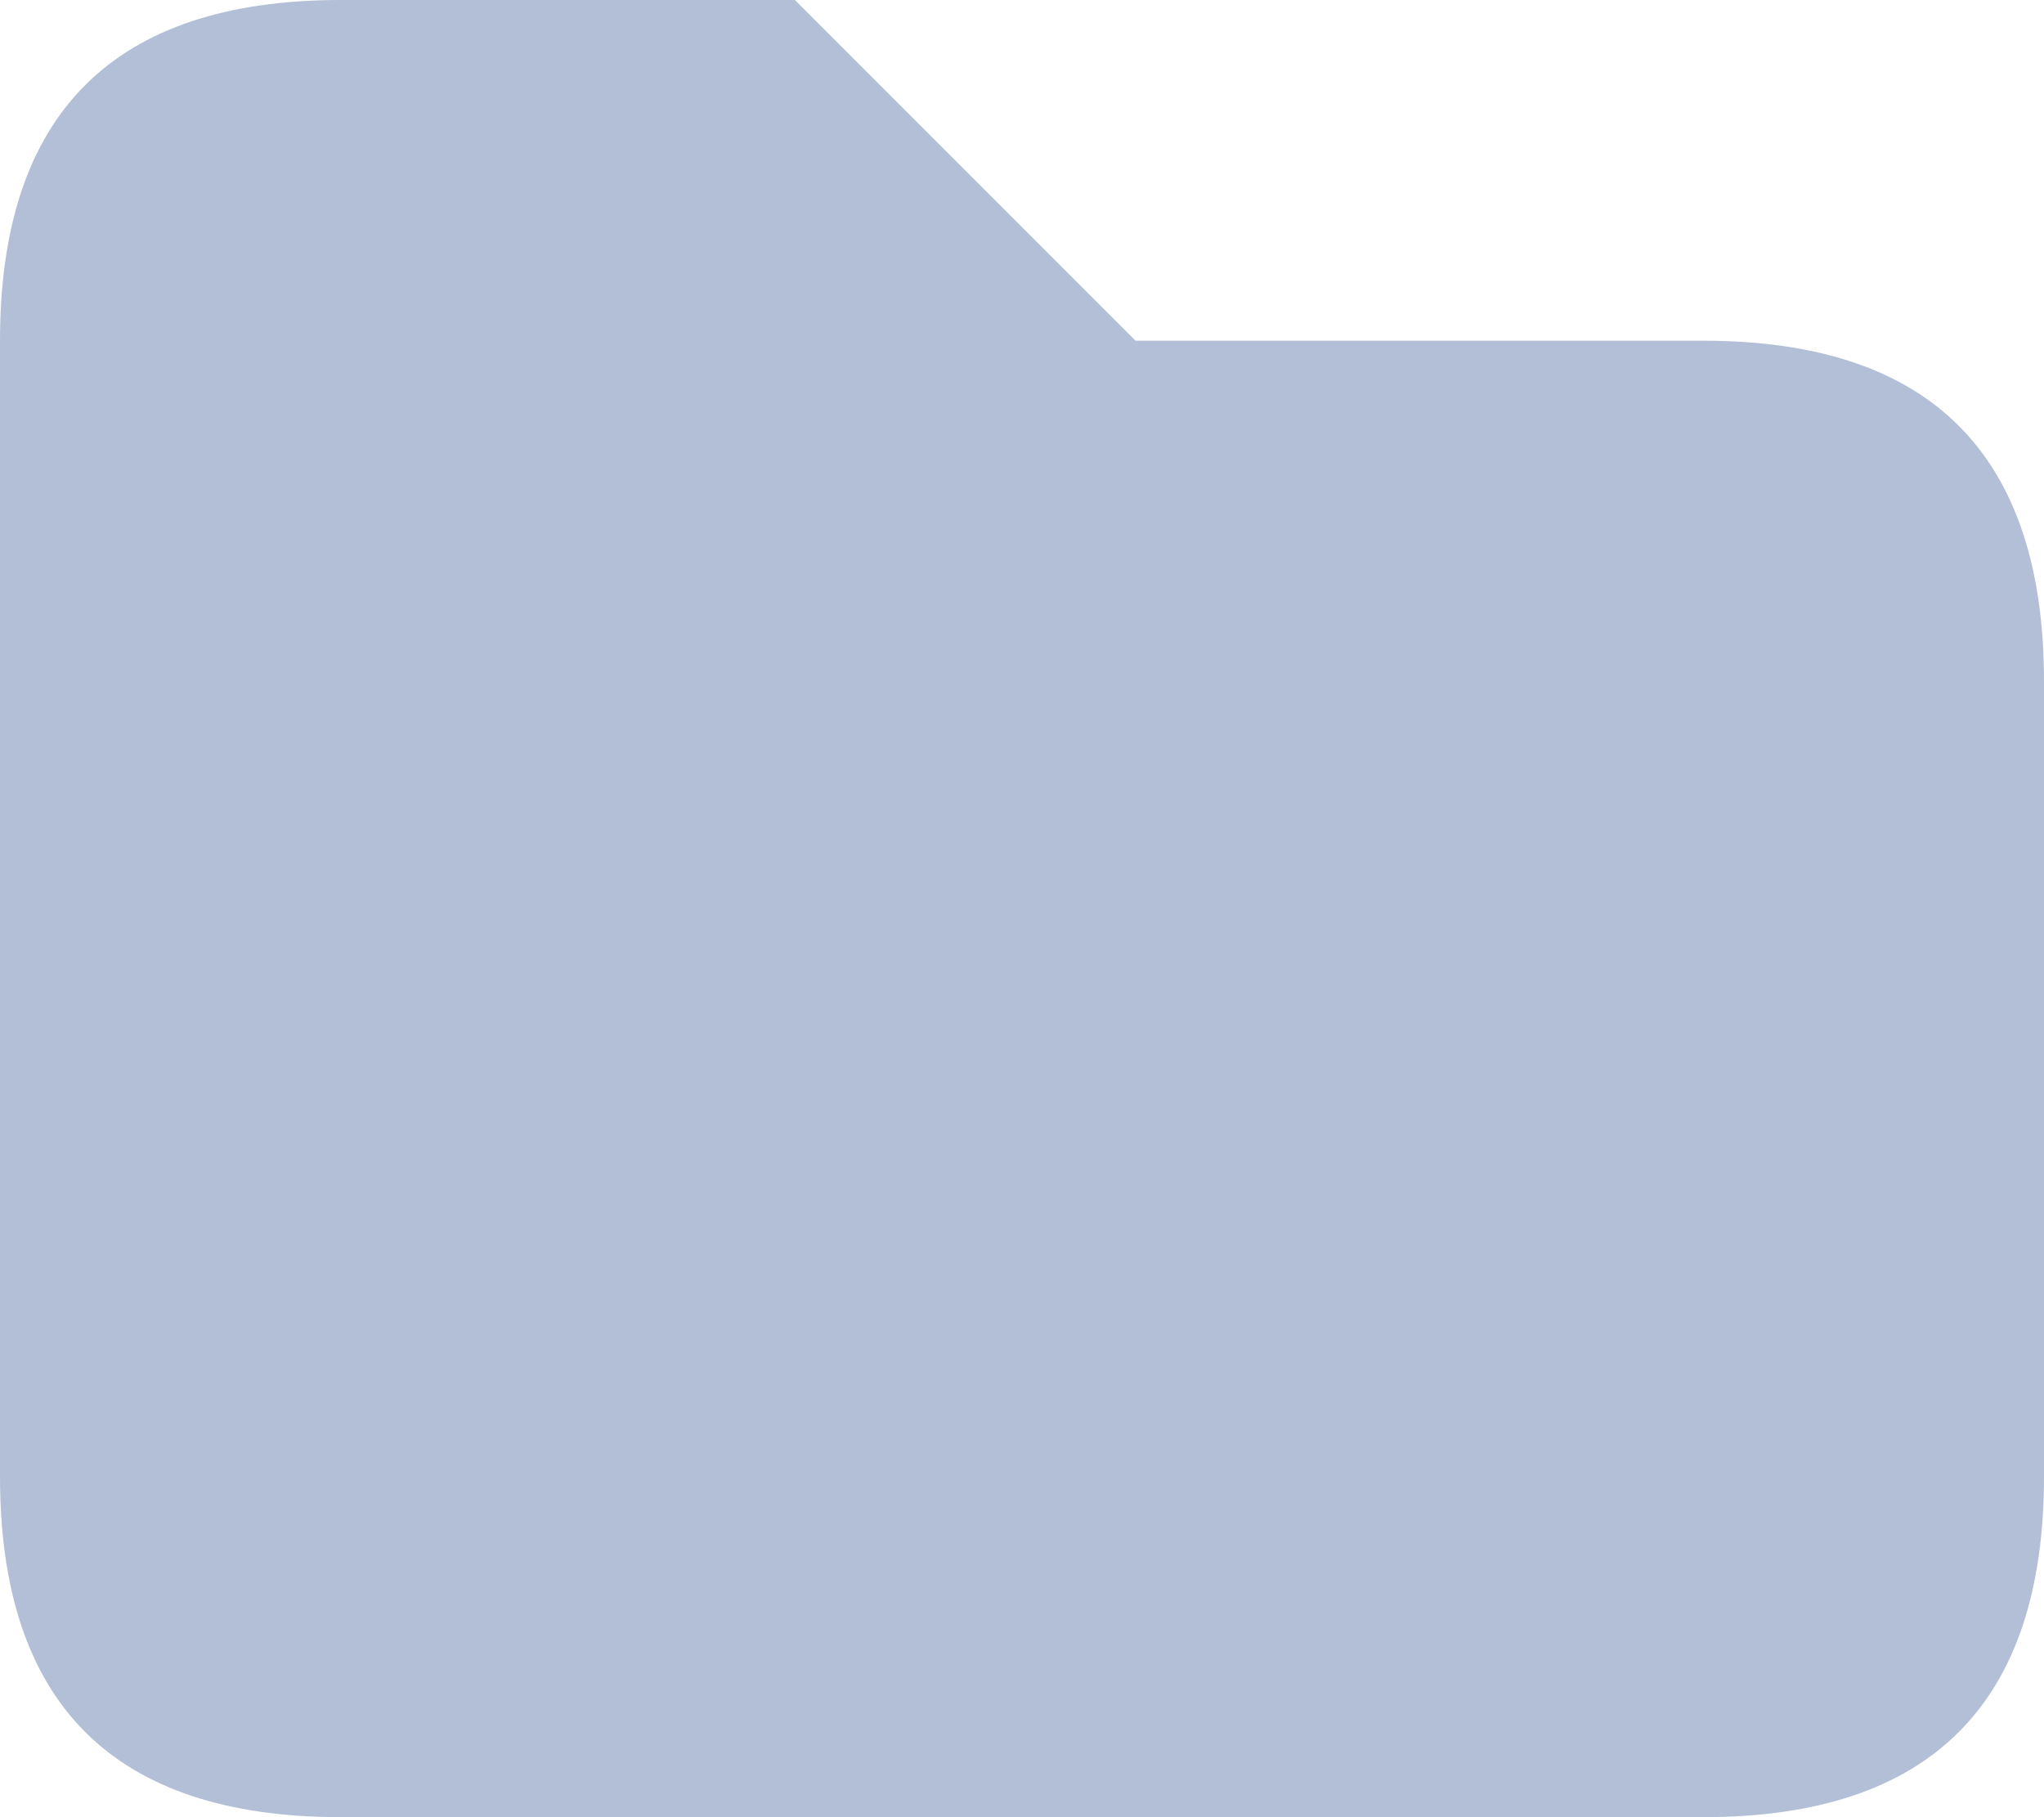 <svg xmlns="http://www.w3.org/2000/svg" width="24" height="21.333" viewBox="0 0 24 21.333">
  <g id="folder" transform="translate(-3063 -408)">
    <path id="folder-2" data-name="folder" d="M3087,416v9.333q0,4-4,4h-16q-4,0-4-4V412q0-4,4-4h5.333l4,4H3083Q3087,412,3087,416Z" transform="translate(0 0)" fill="#b2bfd6"/>
  </g>
</svg>
